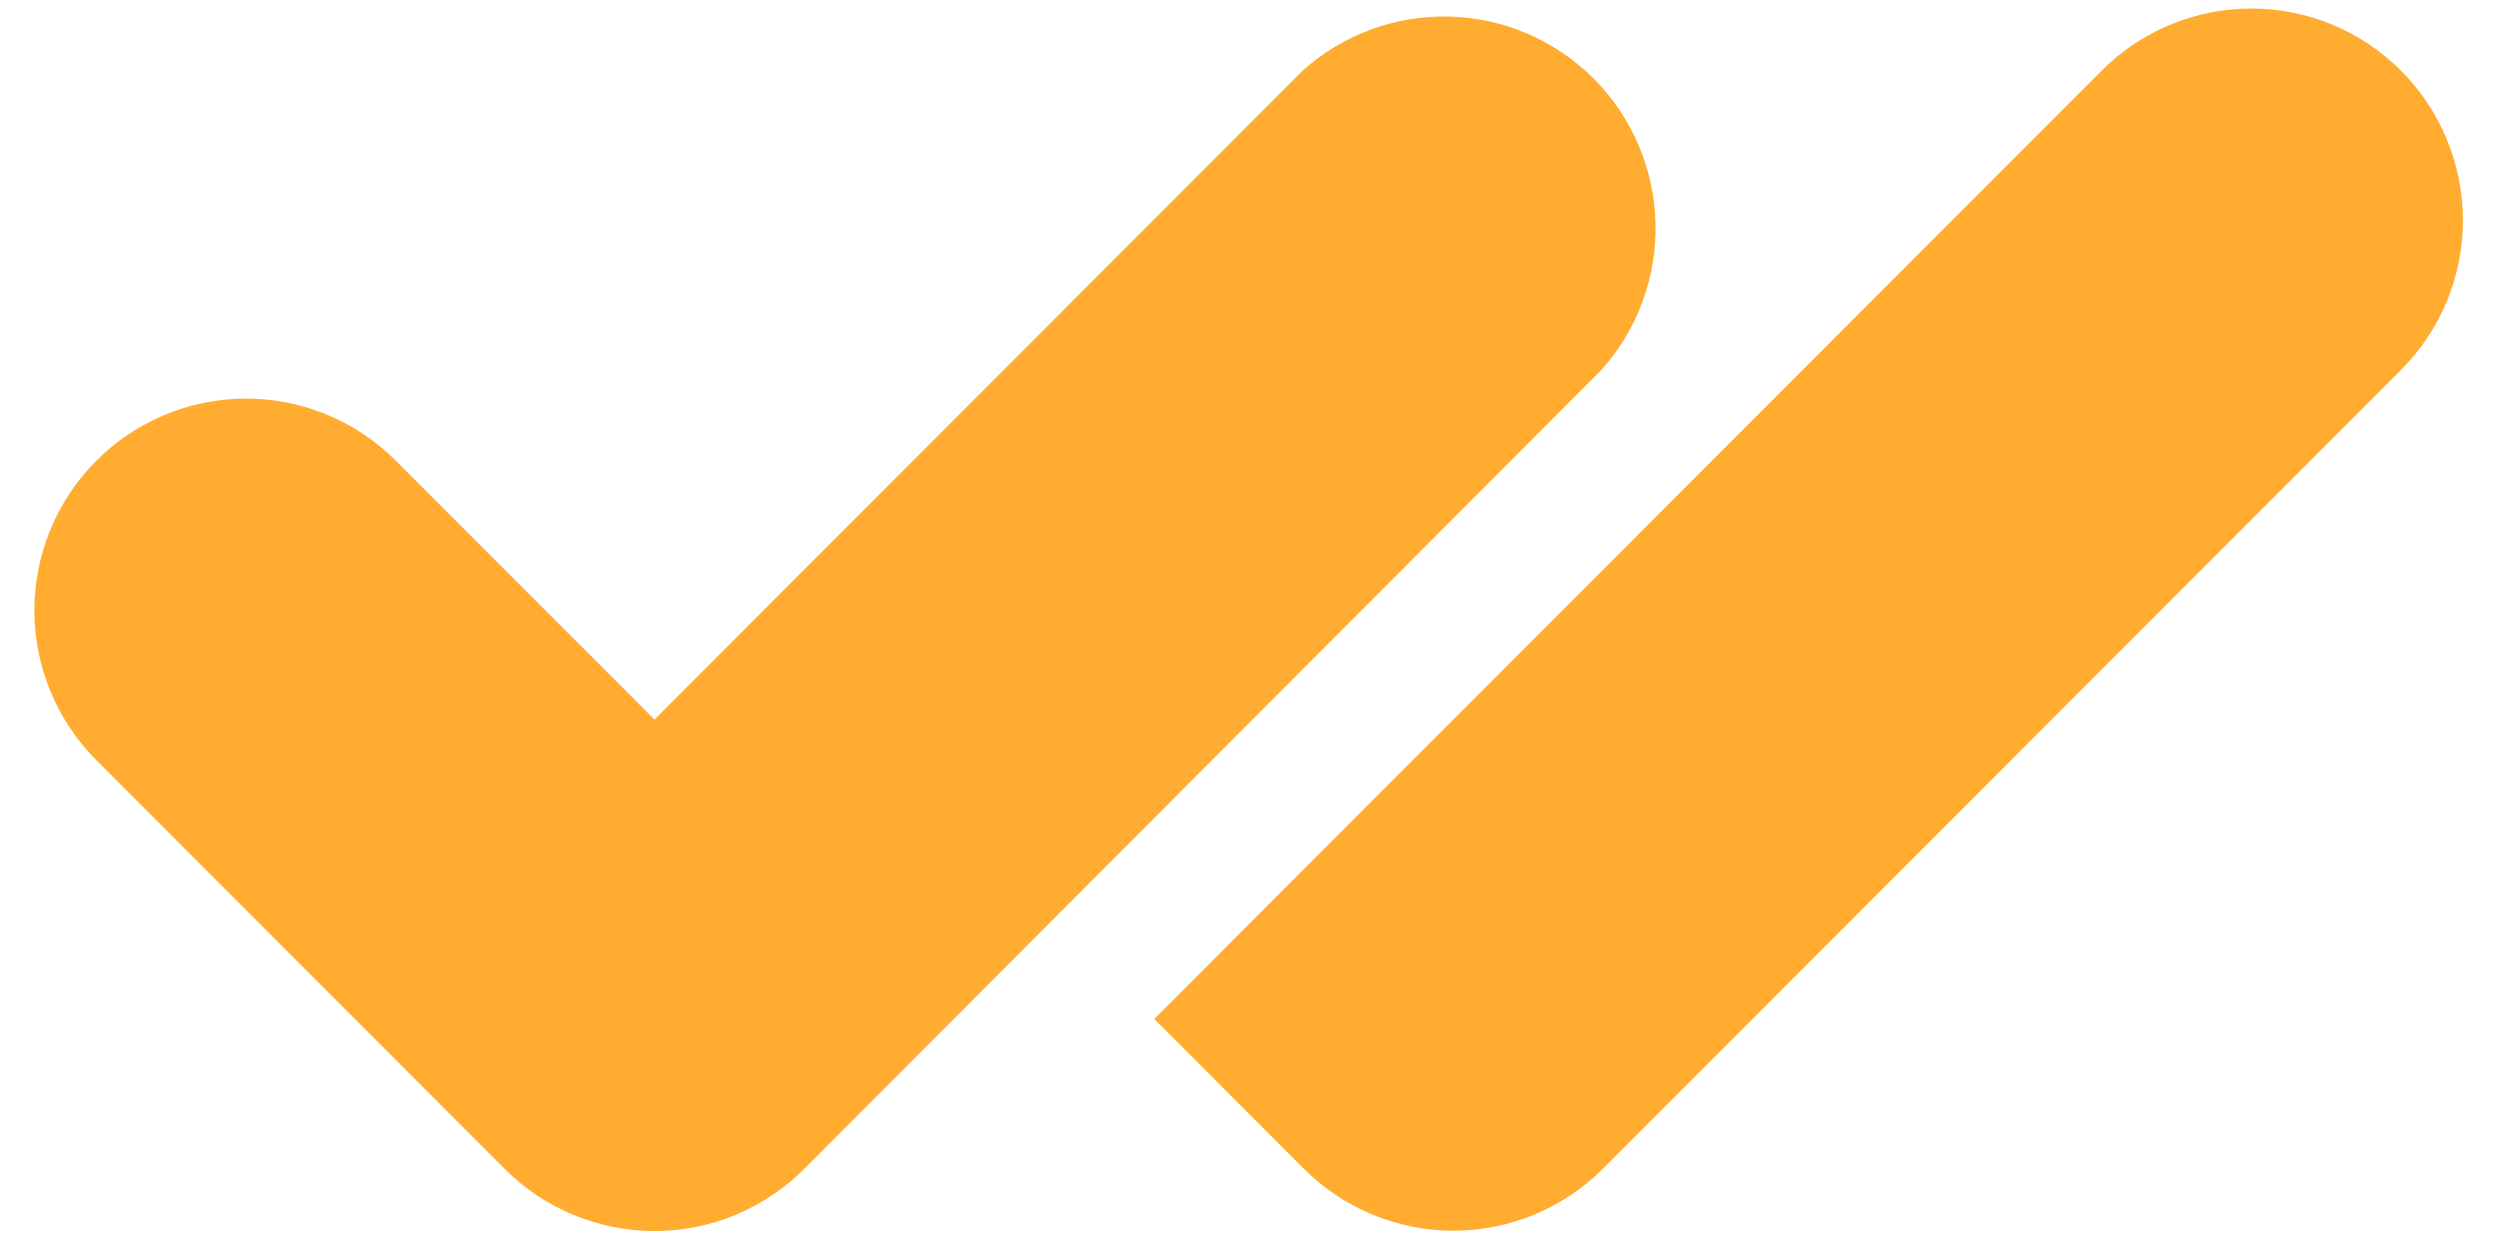 <svg width="46" height="23" viewBox="0 0 46 23" fill="none" xmlns="http://www.w3.org/2000/svg">
<path d="M21.238 18.749L38.673 1.297C39.403 0.567 40.392 0.157 41.424 0.157C42.456 0.157 43.445 0.567 44.175 1.297C44.537 1.659 44.824 2.088 45.02 2.561C45.216 3.033 45.317 3.54 45.318 4.052C45.318 4.563 45.217 5.07 45.022 5.543C44.826 6.016 44.539 6.445 44.178 6.807L29.493 21.505C28.764 22.235 27.774 22.645 26.742 22.645C25.71 22.645 24.721 22.235 23.991 21.505L21.238 18.749Z" fill="#FFAC30"/>
<path d="M29.46 6.812L14.795 21.51C14.064 22.241 13.074 22.651 12.042 22.651C11.009 22.651 10.019 22.241 9.289 21.51L1.784 13.999C1.051 13.271 0.637 12.281 0.633 11.247C0.629 10.214 1.035 9.22 1.763 8.487C2.491 7.753 3.48 7.338 4.512 7.334C5.545 7.33 6.537 7.737 7.271 8.465L10.529 11.726L10.793 11.987L12.042 13.24L13.412 11.868L23.966 1.302C24.708 0.634 25.677 0.278 26.675 0.305C27.672 0.332 28.62 0.741 29.325 1.448C30.03 2.155 30.436 3.105 30.462 4.103C30.487 5.101 30.128 6.071 29.46 6.812Z" fill="#FFAC30"/>
</svg>

